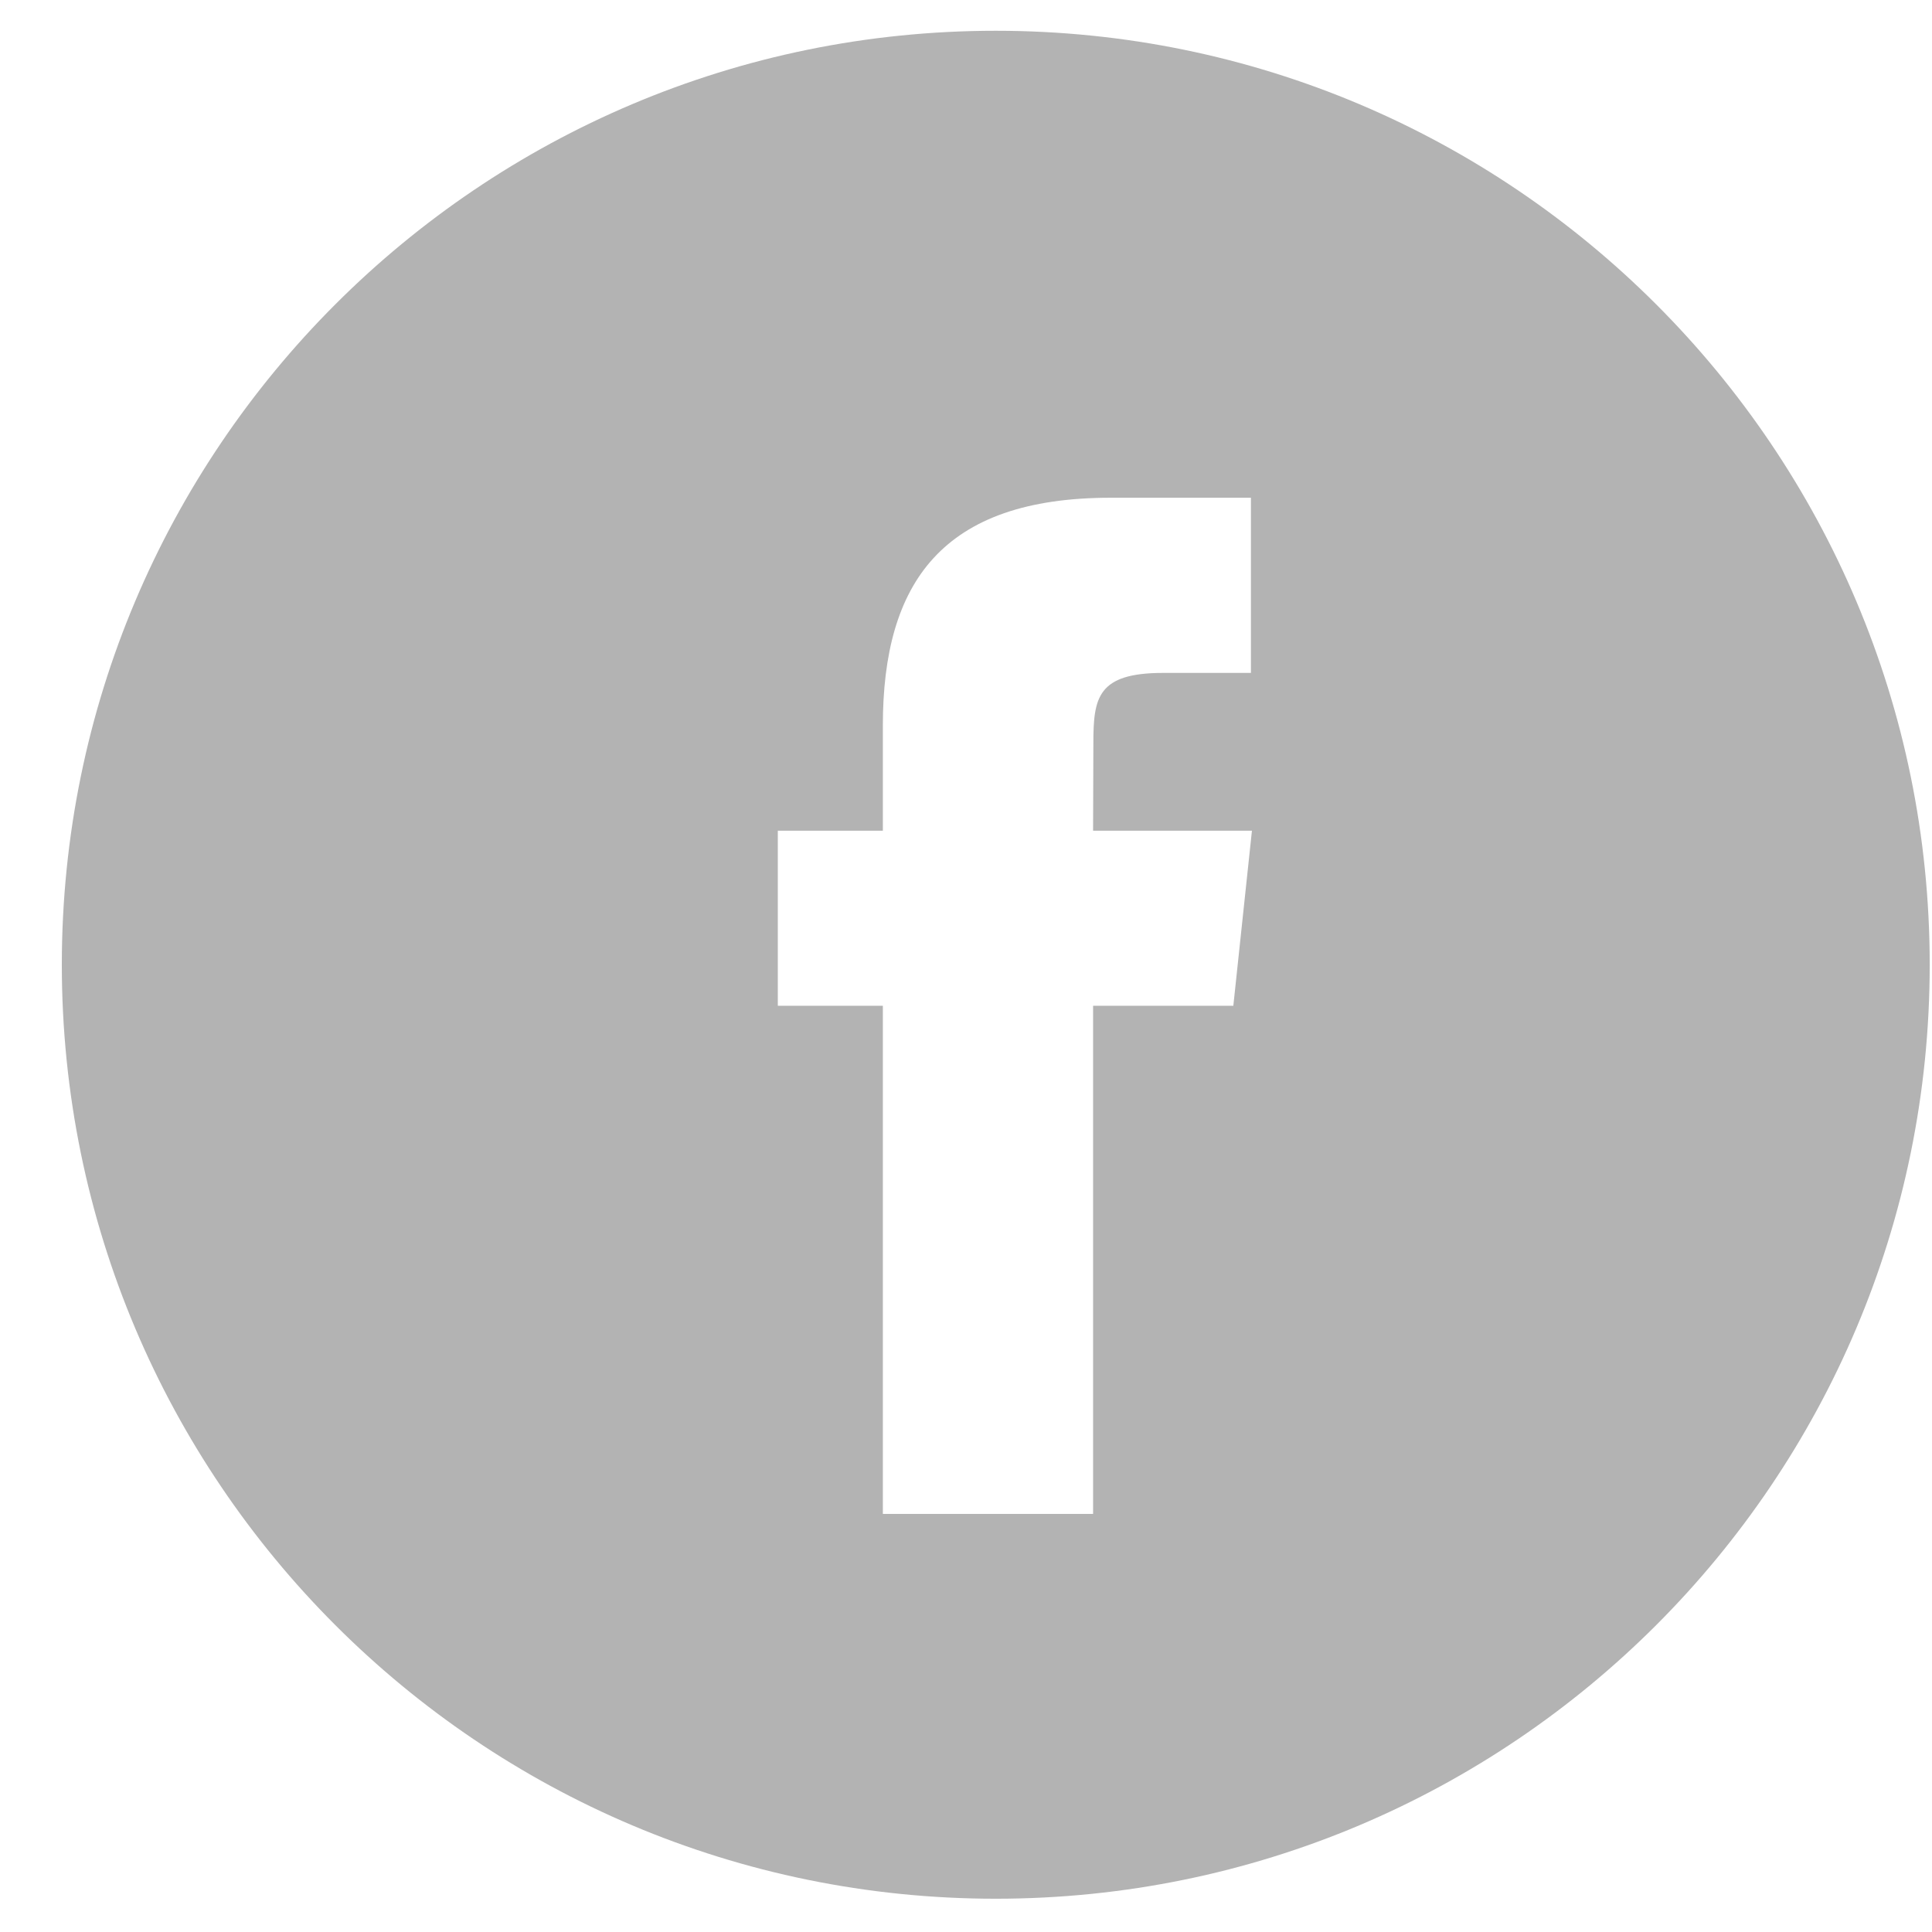 <svg width="27" height="27" viewBox="0 0 27 27" fill="none" xmlns="http://www.w3.org/2000/svg">
<path fill-rule="evenodd" clip-rule="evenodd" d="M0.864 13.482C0.864 6.274 6.707 0.43 13.916 0.43C21.124 0.43 26.968 6.274 26.968 13.482C26.968 20.691 21.124 26.535 13.916 26.535C6.707 26.535 0.864 20.691 0.864 13.482ZM15.276 21.157V14.056H17.236L17.496 11.609H15.276L15.28 10.384C15.28 9.746 15.34 9.404 16.257 9.404H17.482V6.956H15.522C13.167 6.956 12.338 8.143 12.338 10.14V11.609H10.87V14.056H12.338V21.157H15.276Z" fill="#B3B3B3"/>
</svg>
